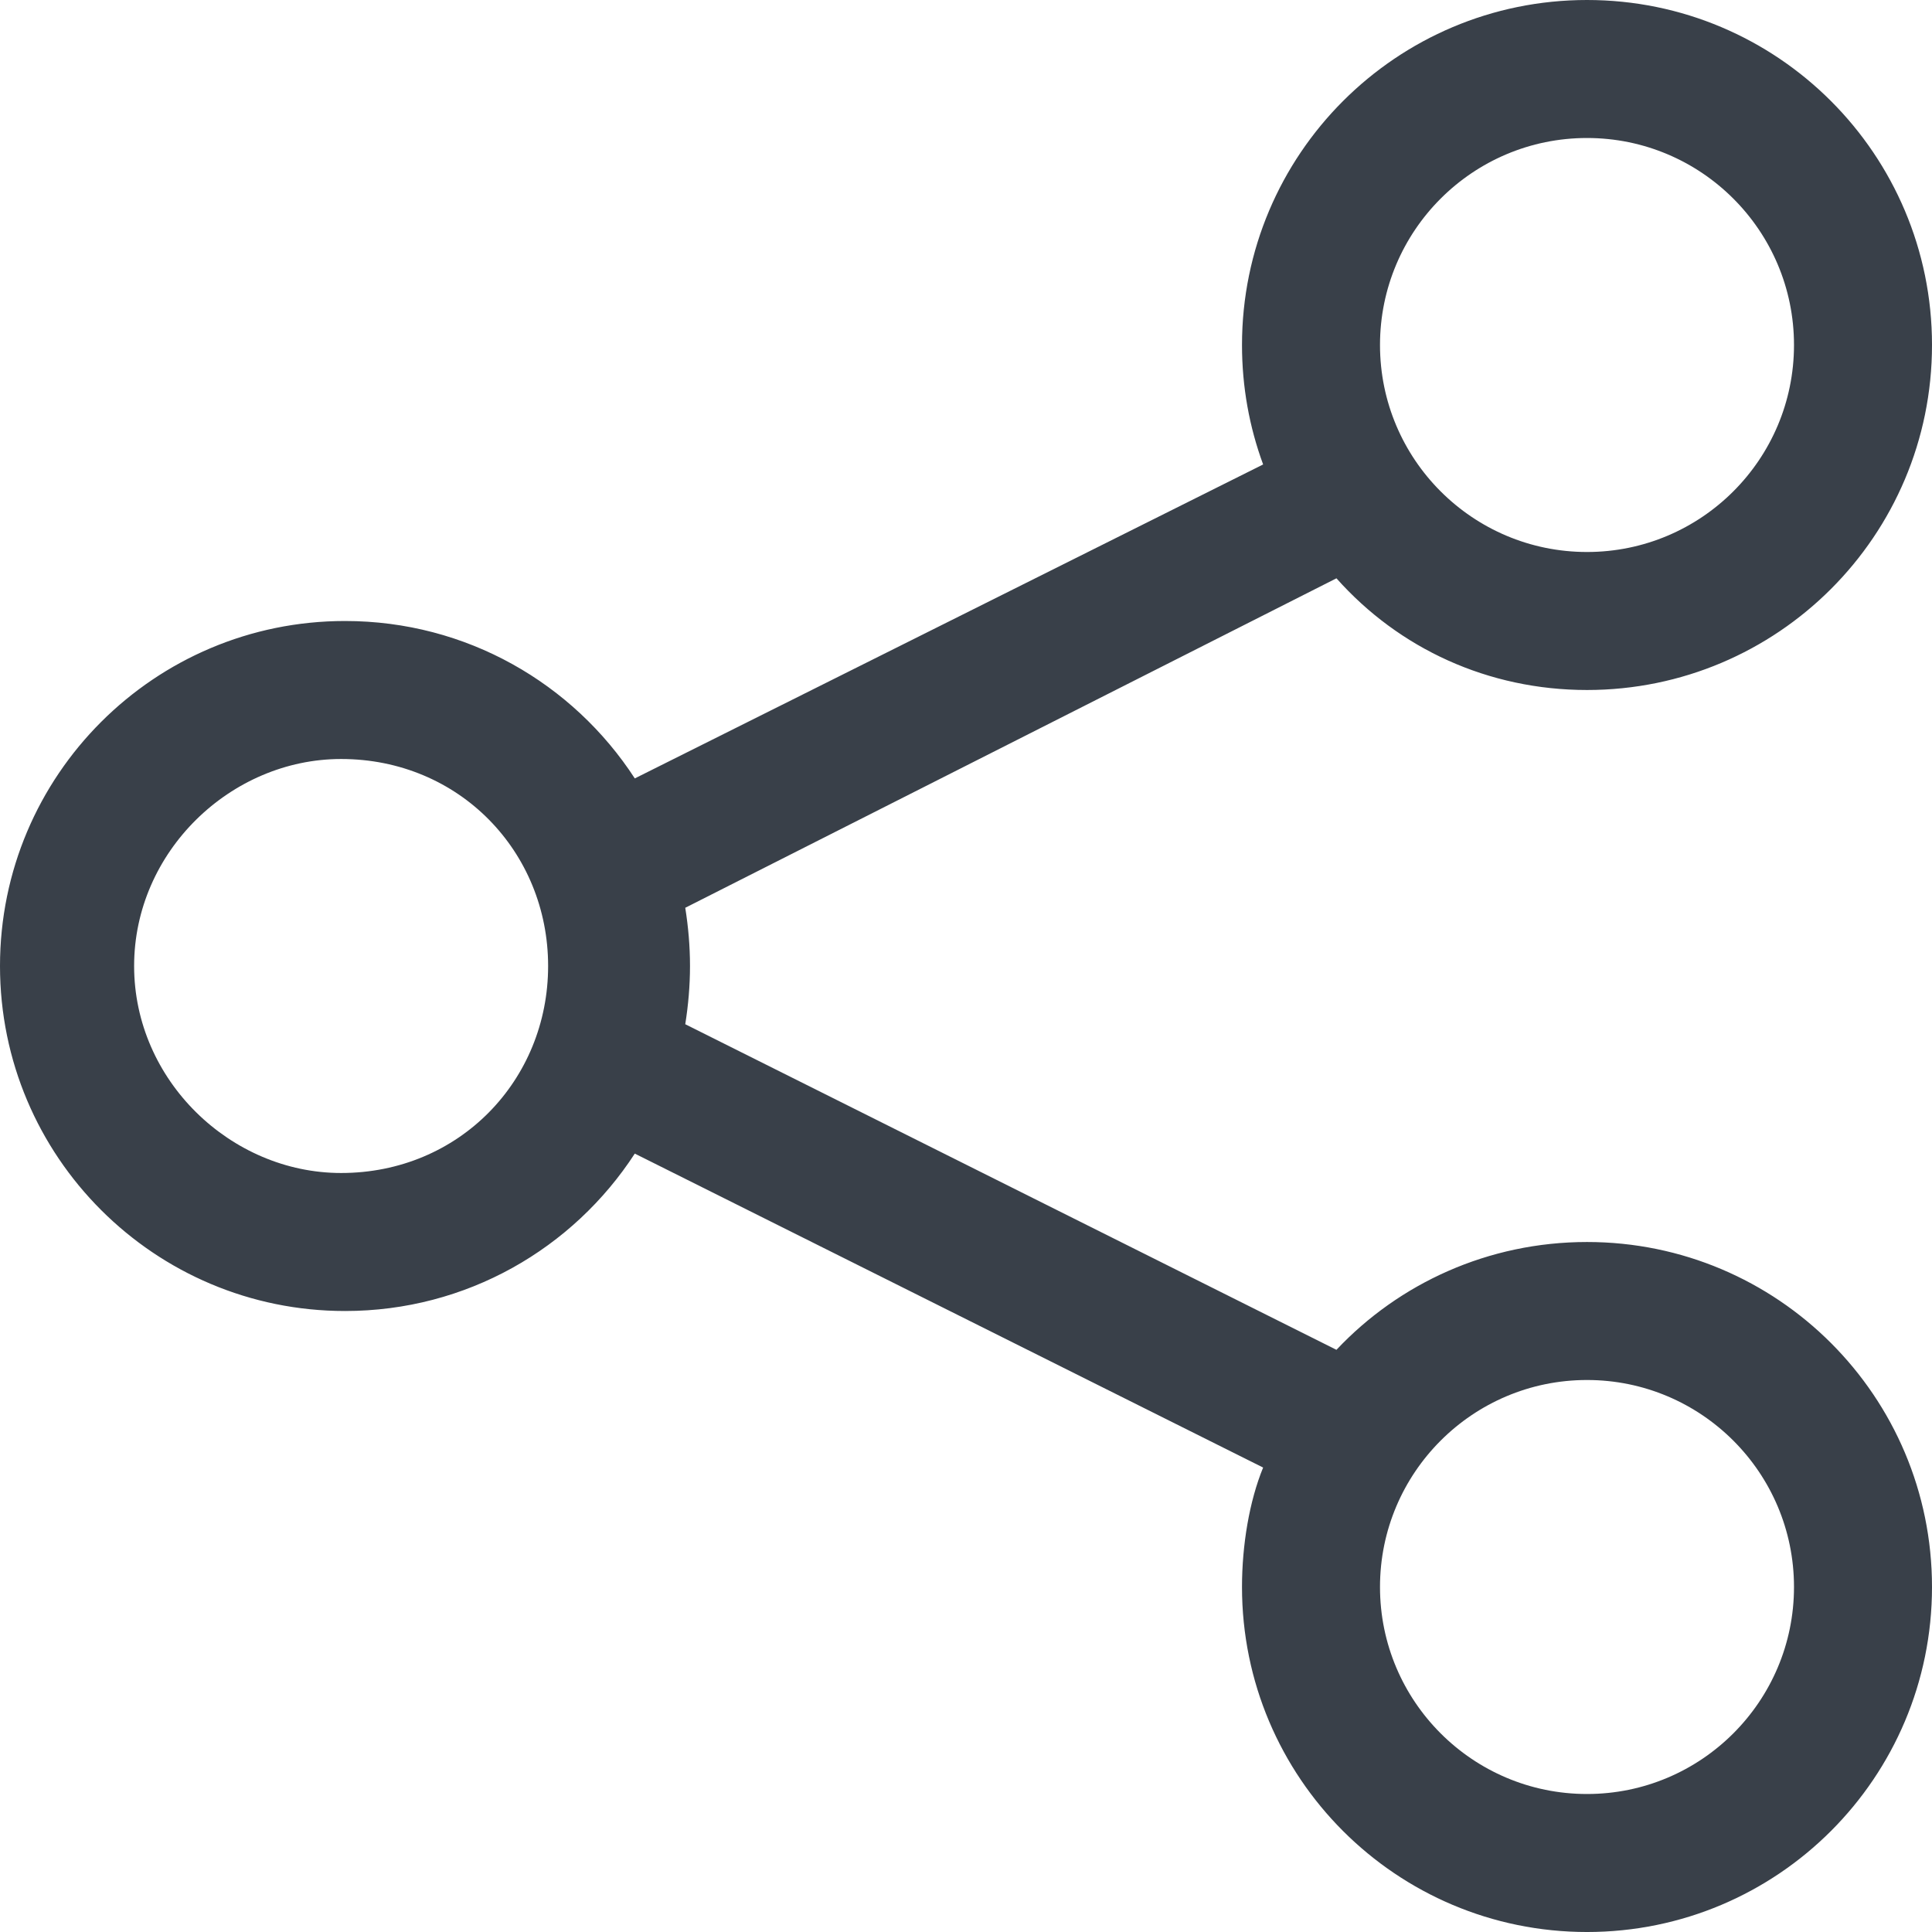 <?xml version="1.0" encoding="UTF-8"?>
<svg id="Ebene_2" data-name="Ebene 2" xmlns="http://www.w3.org/2000/svg" viewBox="0 0 448 448">
  <defs>
    <style>
      .cls-1 {
        fill: #394049;
      }
    </style>
  </defs>
  <g id="Ebene_2-2" data-name="Ebene 2">
    <g id="Ebene_1-2" data-name="Ebene 1-2">
      <path class="cls-1" d="M448,80c0,44.2-35.8,80-80,80-22.9,0-43.6-9.6-58.1-25.9l-151,76.4c.7,4.4,1.1,8.9,1.1,13.5s-.4,9.1-1.1,13.5l151,75.5c14.5-15.4,35.2-25,58.1-25,44.2,0,80,35.8,80,80s-35.8,80-80,80-80-35.8-80-80c0-9.7,1.7-19.9,4.9-27.7l-145.7-72.8c-14.3,22-39,36.5-67.2,36.5C35.82,304,0,268.2,0,224s35.82-80,80-80c28.2,0,52.9,14.5,67.2,36.5l145.7-72.8c-3.2-8.7-4.9-18-4.9-27.7,0-44.18,35.8-80,80-80s80,35.82,80,80h0ZM79.1,272c27.4,0,48-21.5,48-48s-20.6-48-48-48c-25.61,0-48,21.5-48,48s22.39,48,48,48ZM368,32c-26.5,0-48,21.49-48,48s21.5,48,48,48,48-21.5,48-48-21.5-48-48-48ZM368,416c26.5,0,48-21.5,48-48s-21.5-48-48-48-48,21.5-48,48,21.5,48,48,48Z"/>
    </g>
  </g>
</svg>